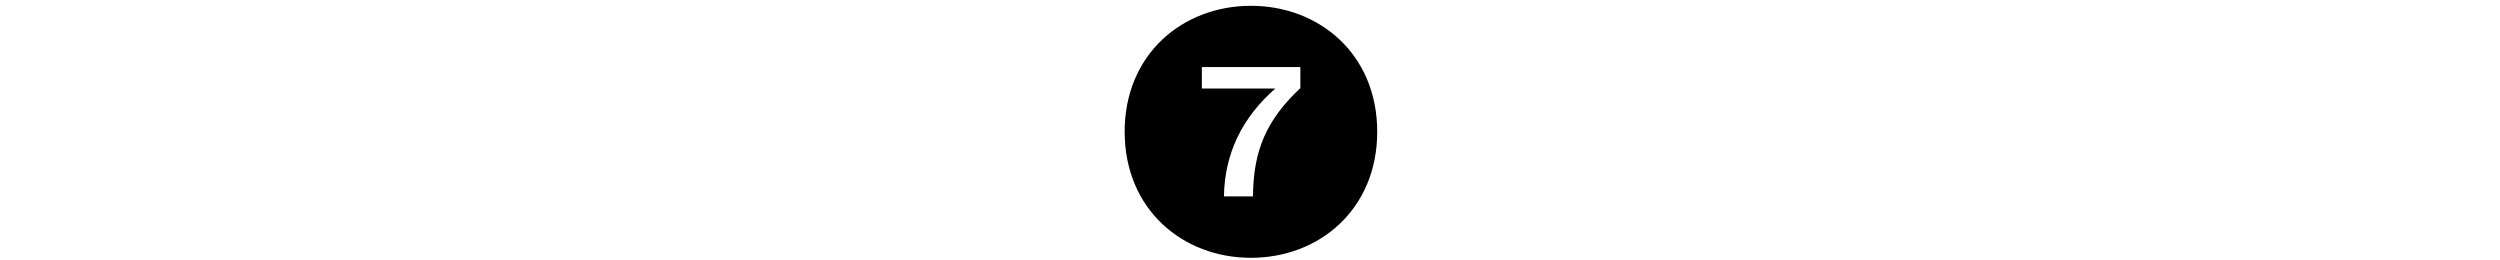 <svg id="Ebene_1" data-name="Ebene 1" xmlns="http://www.w3.org/2000/svg" viewBox="0 0 960 100"><title>07</title><path d="M431.87,50.59c0-29.77,22.23-48.36,48.49-48.36s48.49,18.59,48.49,48.36S506.62,99,480.36,99,431.87,80.36,431.87,50.59Zm49.27,24.83c.13-17.68,5.2-29.38,18.2-41.6V25.76H461.51V34h28.21C476.85,45.26,470.22,59.17,470,75.42Z"/></svg>